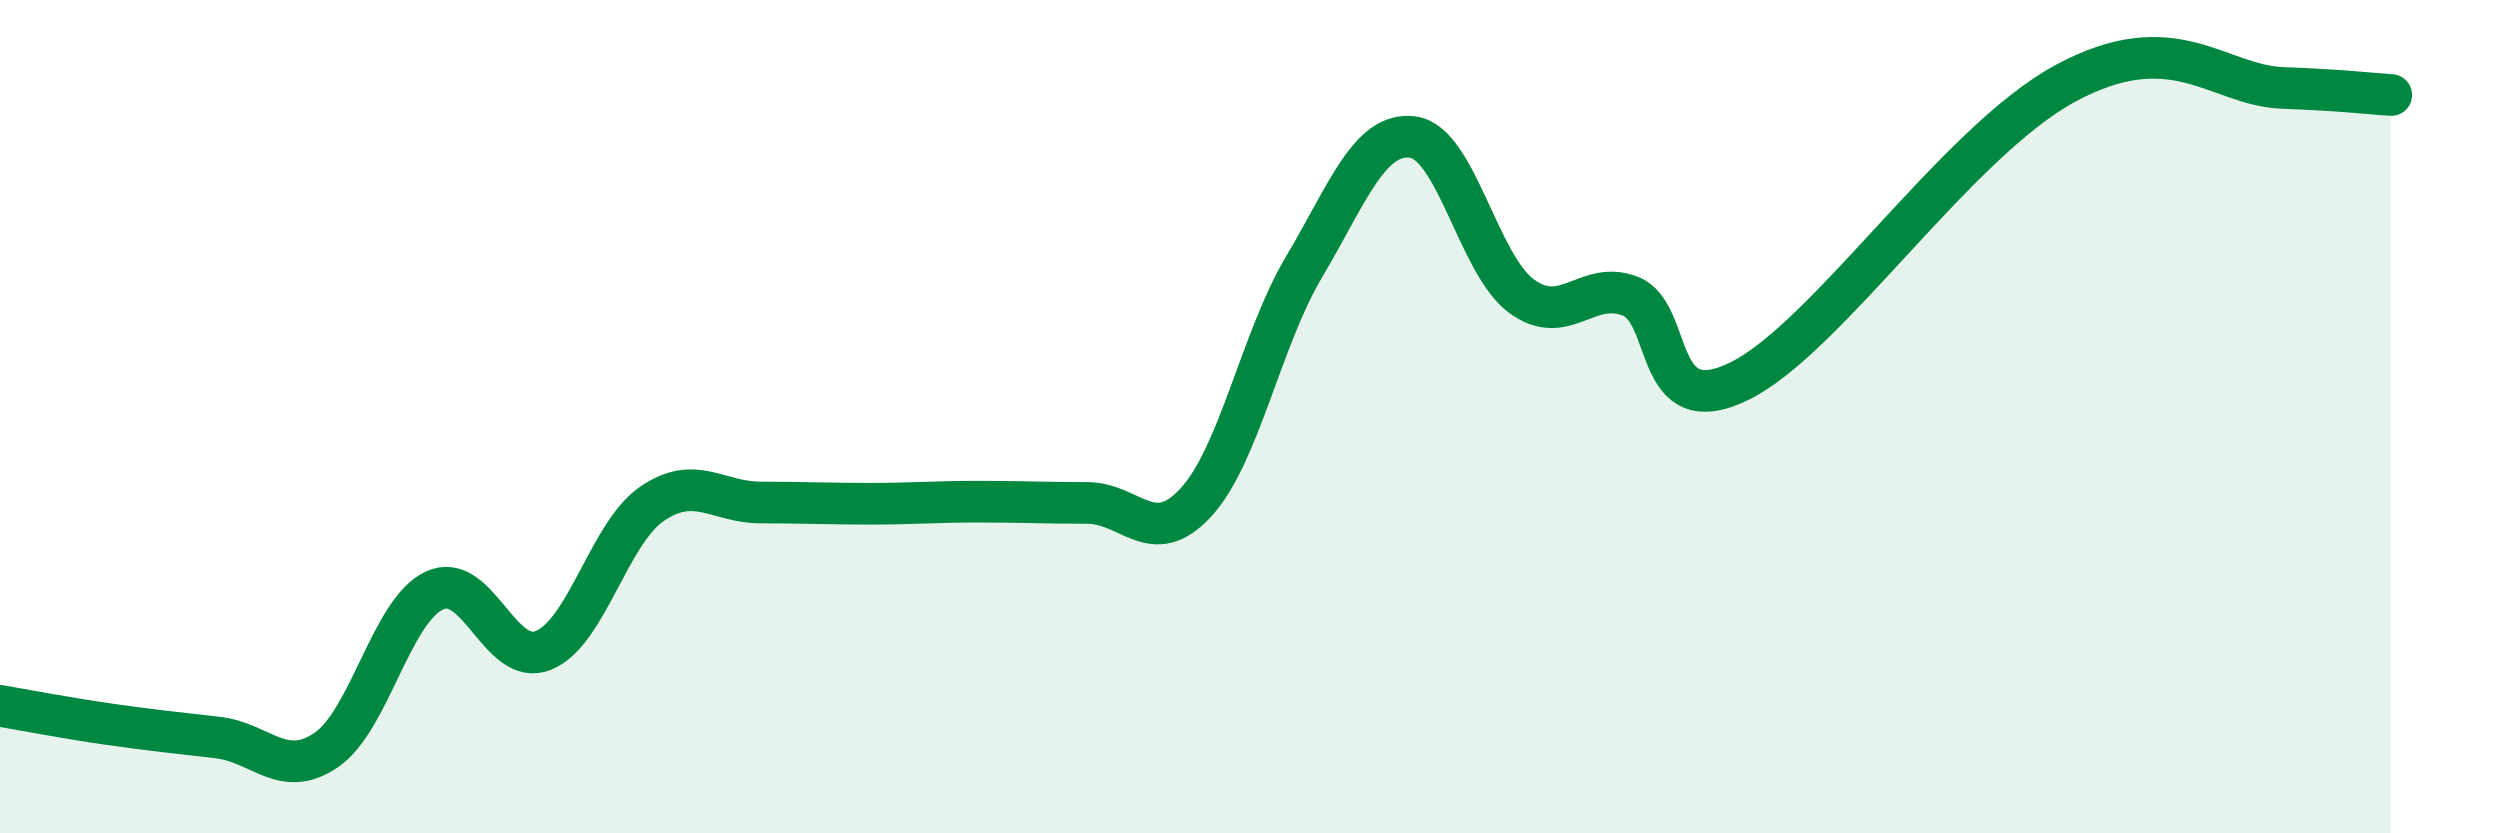 
    <svg width="60" height="20" viewBox="0 0 60 20" xmlns="http://www.w3.org/2000/svg">
      <path
        d="M 0,16.94 C 0.52,17.03 1.57,17.23 2.61,17.38 C 3.65,17.53 4.18,17.58 5.22,17.7 C 6.26,17.82 6.79,18.71 7.83,18 C 8.87,17.29 9.39,14.65 10.43,14.17 C 11.47,13.69 12,16.03 13.04,15.61 C 14.08,15.19 14.61,12.8 15.65,12.09 C 16.69,11.38 17.22,12.06 18.26,12.06 C 19.3,12.06 19.83,12.09 20.87,12.09 C 21.91,12.09 22.44,12.04 23.48,12.04 C 24.52,12.04 25.05,12.07 26.09,12.07 C 27.13,12.07 27.66,13.19 28.7,12.06 C 29.74,10.93 30.26,8.15 31.3,6.4 C 32.34,4.65 32.87,3.15 33.91,3.29 C 34.95,3.43 35.48,6.35 36.52,7.11 C 37.56,7.87 38.09,6.7 39.13,7.11 C 40.17,7.52 39.65,10.17 41.74,9.15 C 43.83,8.13 46.96,3.41 49.57,2 C 52.18,0.59 53.22,2.05 54.78,2.11 C 56.34,2.17 56.87,2.25 57.39,2.28L57.39 20L0 20Z"
        fill="#008740"
        opacity="0.1"
        stroke-linecap="round"
        stroke-linejoin="round"
      />
      <path
        d="M 0,16.94 C 0.52,17.03 1.57,17.23 2.61,17.38 C 3.65,17.53 4.18,17.58 5.22,17.7 C 6.26,17.82 6.79,18.71 7.83,18 C 8.87,17.29 9.39,14.65 10.43,14.17 C 11.47,13.69 12,16.03 13.04,15.61 C 14.08,15.19 14.61,12.8 15.65,12.09 C 16.69,11.38 17.22,12.06 18.26,12.06 C 19.3,12.06 19.83,12.09 20.87,12.09 C 21.91,12.09 22.44,12.04 23.48,12.04 C 24.52,12.04 25.05,12.07 26.09,12.07 C 27.13,12.07 27.66,13.19 28.7,12.06 C 29.74,10.93 30.26,8.15 31.3,6.4 C 32.34,4.65 32.87,3.15 33.91,3.29 C 34.95,3.43 35.48,6.35 36.52,7.11 C 37.56,7.87 38.09,6.7 39.13,7.11 C 40.17,7.52 39.65,10.17 41.74,9.15 C 43.83,8.13 46.96,3.41 49.57,2 C 52.18,0.59 53.22,2.05 54.78,2.11 C 56.34,2.17 56.87,2.25 57.39,2.28"
        stroke="#008740"
        stroke-width="1"
        fill="none"
        stroke-linecap="round"
        stroke-linejoin="round"
      />
    </svg>
  